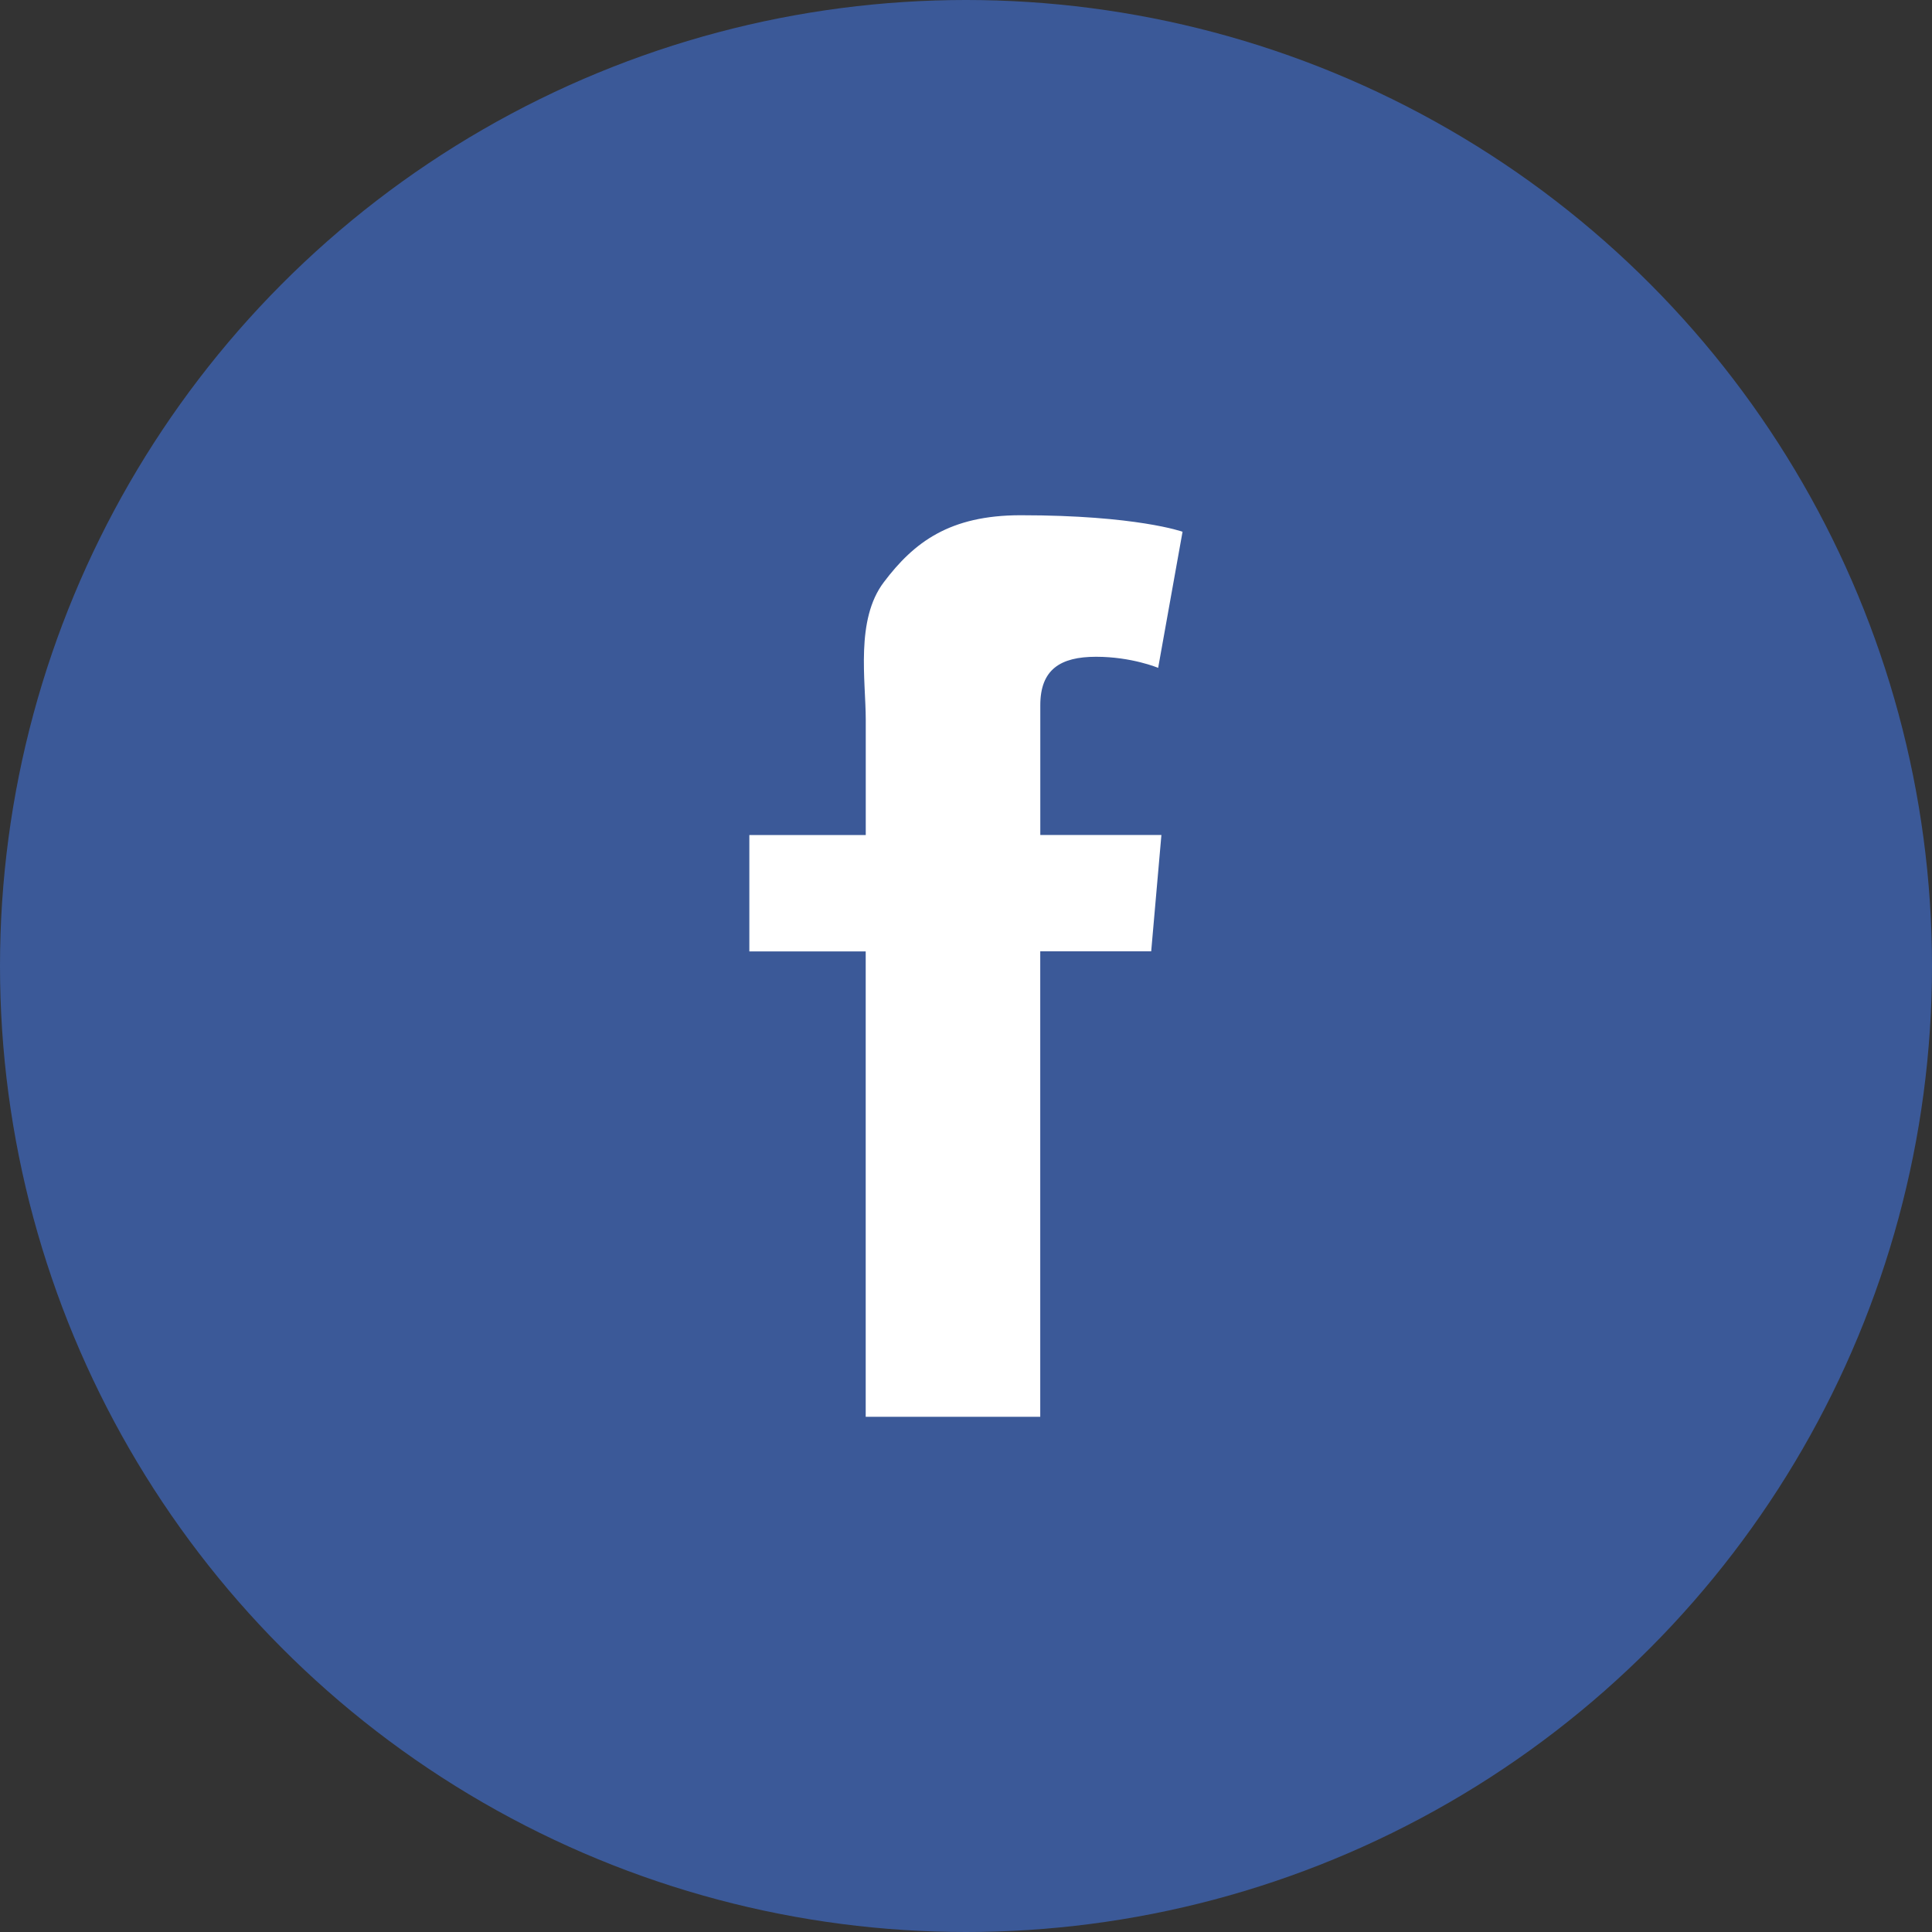 <?xml version="1.0" encoding="iso-8859-1"?>
<!-- Generator: Adobe Illustrator 22.0.1, SVG Export Plug-In . SVG Version: 6.00 Build 0)  -->
<svg version="1.1" id="Layer_1" xmlns="http://www.w3.org/2000/svg" xmlns:xlink="http://www.w3.org/1999/xlink" x="0px" y="0px"
	 width="35px" height="35px" viewBox="0 0 35 35" style="enable-background:new 0 0 35 35;" xml:space="preserve">
<rect x="0" y="0" width="35" height="35" fill="#333333" stroke="none"/>
<circle style="fill:#3B5998;" cx="17.5" cy="17.5" r="17.5"/>
<path style="fill:#FFFFFF;" d="M13.576,15.127h2.108v-1.224v-0.74V13.04c0-0.713-0.19-1.813,0.328-2.494
	c0.545-0.722,1.19-1.212,2.478-1.212c2.1,0,2.933,0.299,2.933,0.299l-0.442,2.466c0,0-0.477-0.201-1.125-0.201
	s-1.01,0.231-1.01,0.878v0.263v0.863v1.224h2.194l-0.185,2.108h-2.01v8.433h-3.162v-8.431h-2.108v-2.108H13.576z"/>
</svg>
